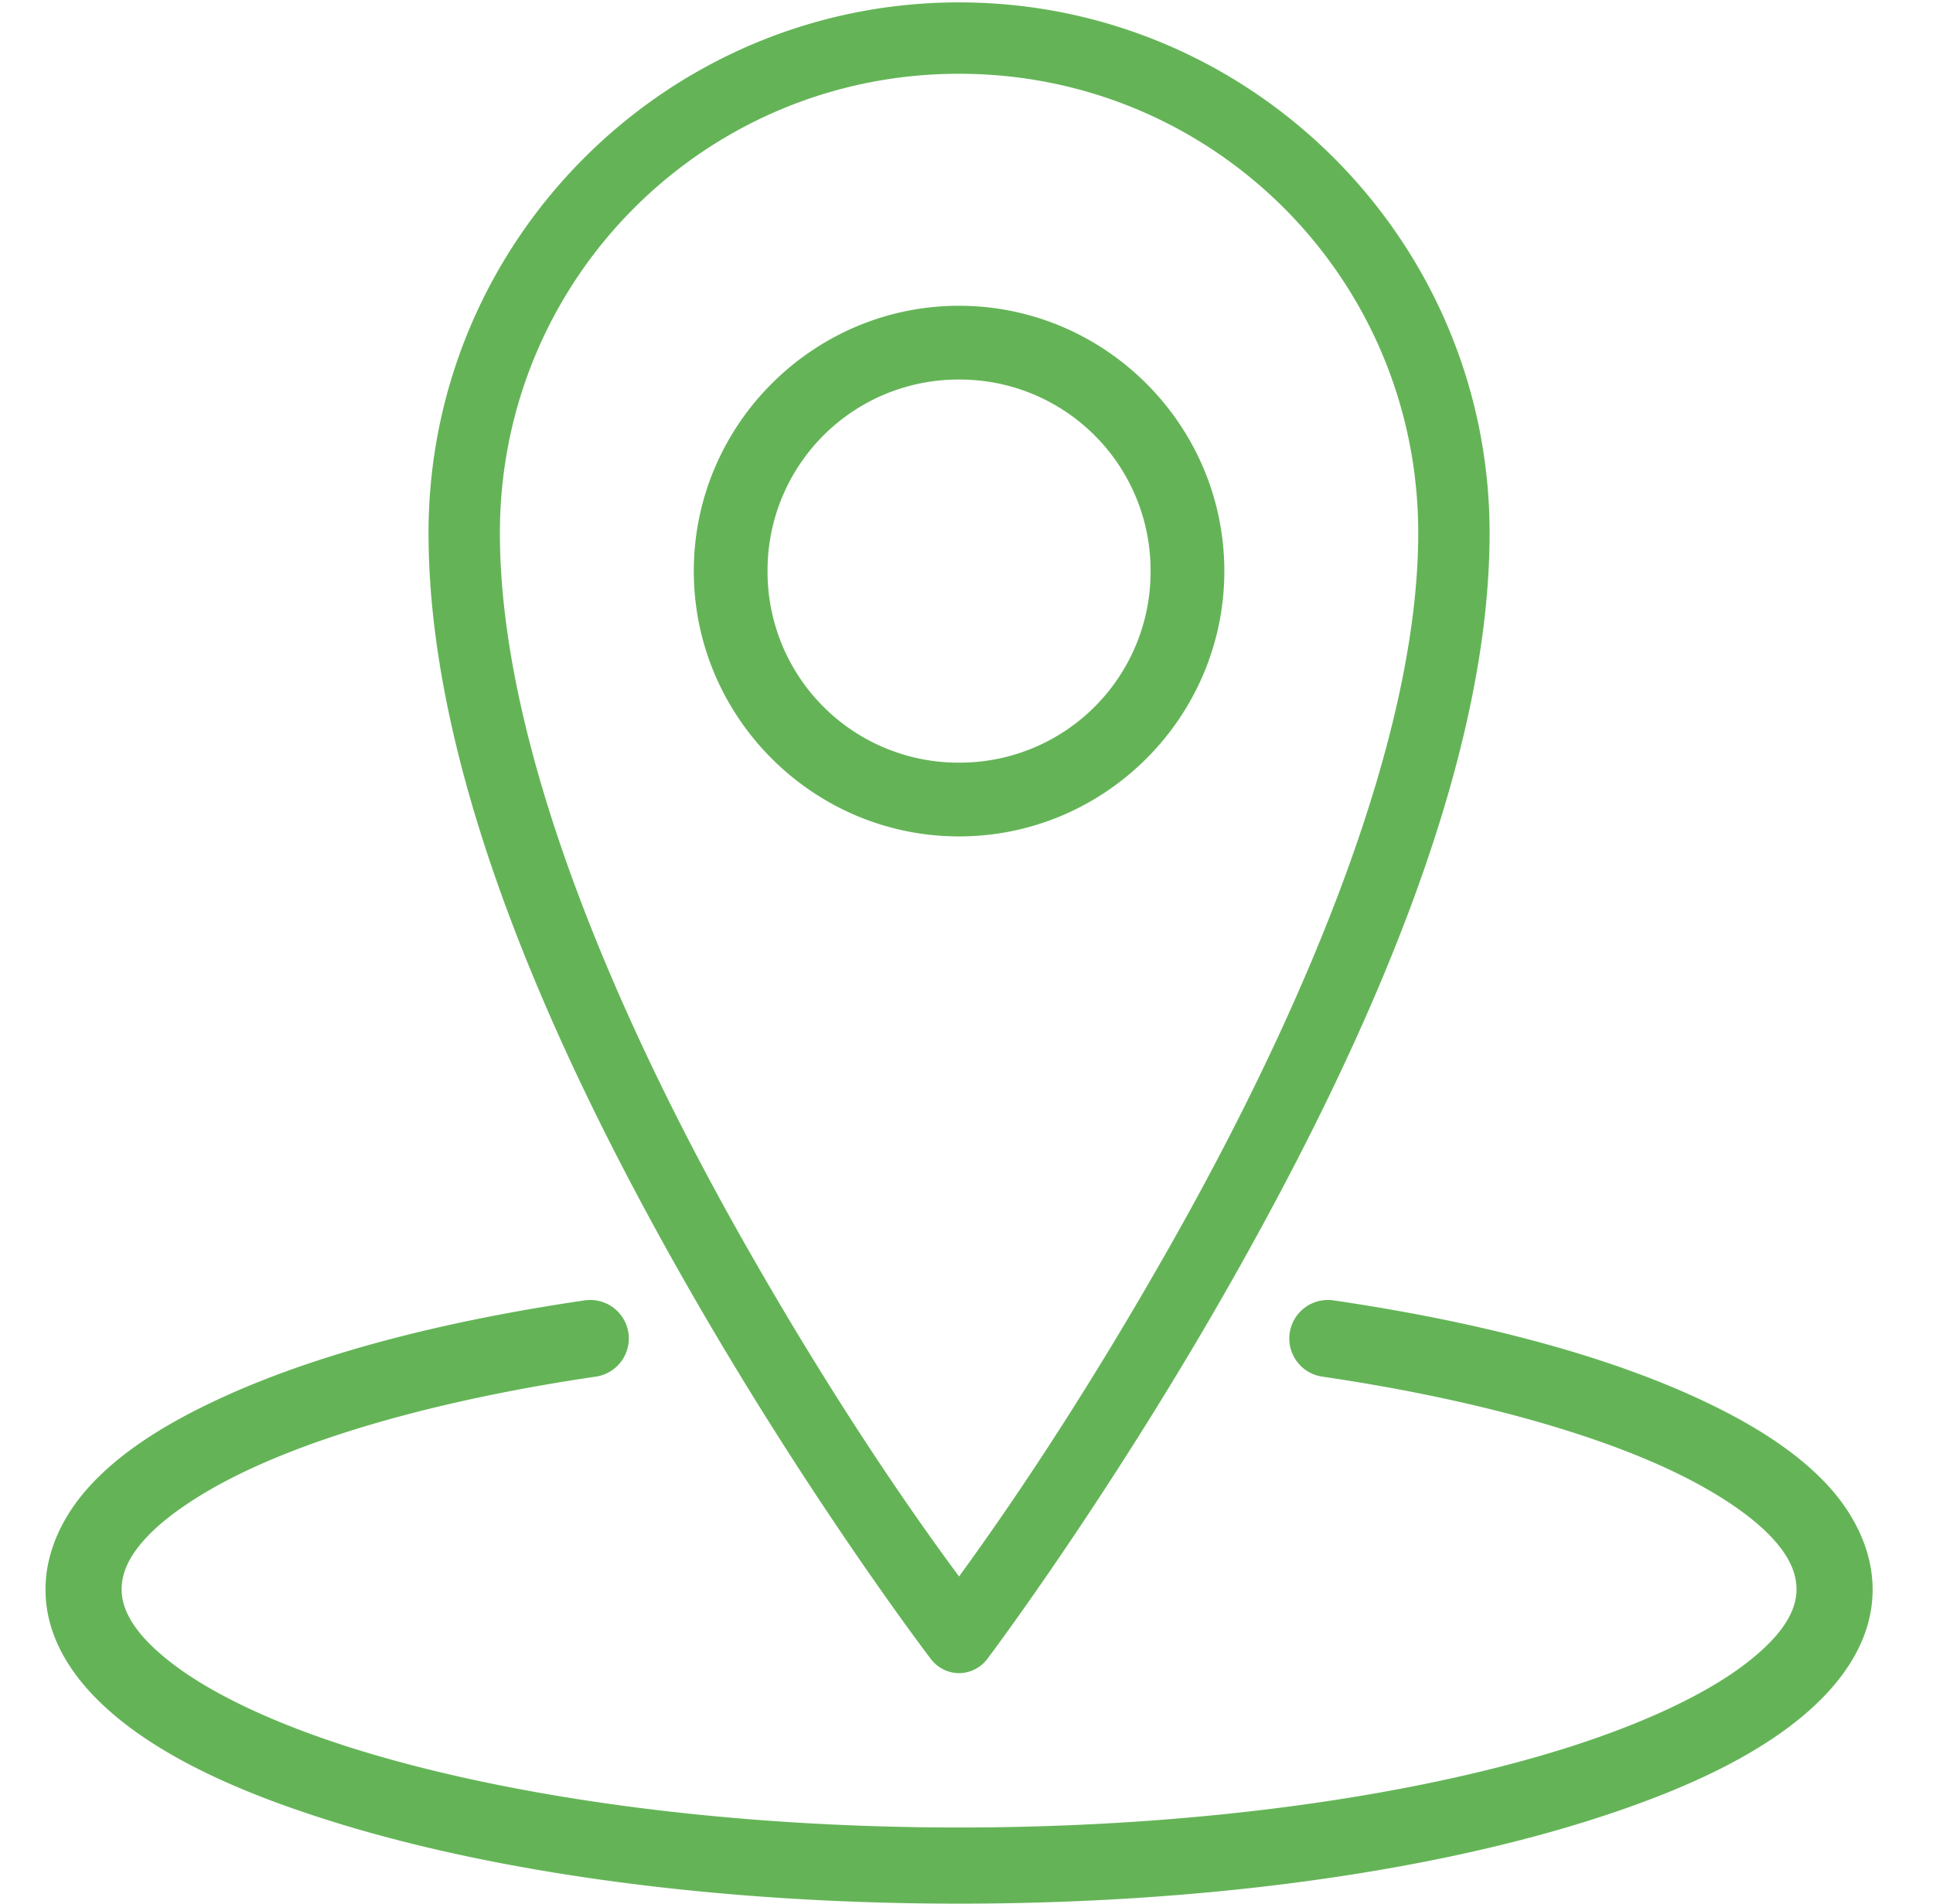 <svg xmlns="http://www.w3.org/2000/svg" fill="none" viewBox="0 0 65 64"><path fill="#64B457" d="M32.25.08c-9.836 0-17.84 8.005-17.84 17.84 0 8.15 4.274 17.495 8.48 24.92 4.204 7.425 8.4 12.92 8.4 12.92.224.305.58.49.96.49s.734-.185.96-.49c0 0 4.2-5.57 8.4-13.04 4.2-7.47 8.48-16.82 8.48-24.8C50.09 8.085 42.083.08 32.25.08Zm0 2.4c8.55 0 15.44 6.89 15.44 15.44 0 7.11-4.04 16.32-8.16 23.64-3.366 5.985-6.166 9.91-7.28 11.44-1.12-1.51-3.92-5.385-7.28-11.32-4.116-7.27-8.16-16.46-8.16-23.76 0-8.55 6.89-15.44 15.44-15.44Zm0 7.8c-4.91 0-8.92 4.01-8.92 8.92s4.01 8.92 8.92 8.92 8.92-4.01 8.92-8.92-4.01-8.92-8.92-8.92Zm0 2.48a6.417 6.417 0 0 1 6.44 6.44 6.417 6.417 0 0 1-6.44 6.44 6.417 6.417 0 0 1-6.44-6.44 6.417 6.417 0 0 1 6.44-6.44Zm-12.6 30.96c-5.12.75-9.45 1.935-12.64 3.48-1.596.77-2.916 1.63-3.88 2.64-.966 1.01-1.6 2.265-1.6 3.6 0 1.83 1.17 3.395 2.84 4.64 1.67 1.245 3.924 2.25 6.68 3.12 5.504 1.74 12.96 2.8 21.2 2.8 8.24 0 15.694-1.06 21.2-2.8 2.754-.87 5.01-1.875 6.68-3.12s2.84-2.81 2.84-4.64c0-1.33-.636-2.59-1.6-3.6-.966-1.01-2.286-1.87-3.88-2.64-3.19-1.545-7.52-2.73-12.64-3.48a1.298 1.298 0 0 0-1.48 1.08c-.11.705.374 1.37 1.08 1.48 4.94.725 9.1 1.875 11.92 3.24 1.41.685 2.5 1.43 3.16 2.12.66.69.88 1.265.88 1.8 0 .735-.49 1.58-1.8 2.56s-3.346 1.945-5.92 2.76c-5.15 1.625-12.42 2.68-20.44 2.68-8.02 0-15.29-1.055-20.44-2.68-2.576-.815-4.61-1.78-5.92-2.76-1.31-.98-1.8-1.825-1.8-2.56 0-.535.22-1.11.88-1.8s1.75-1.435 3.16-2.12c2.82-1.365 6.98-2.515 11.92-3.24a1.298 1.298 0 0 0 1.08-1.48 1.298 1.298 0 0 0-1.48-1.08Z"/></svg>